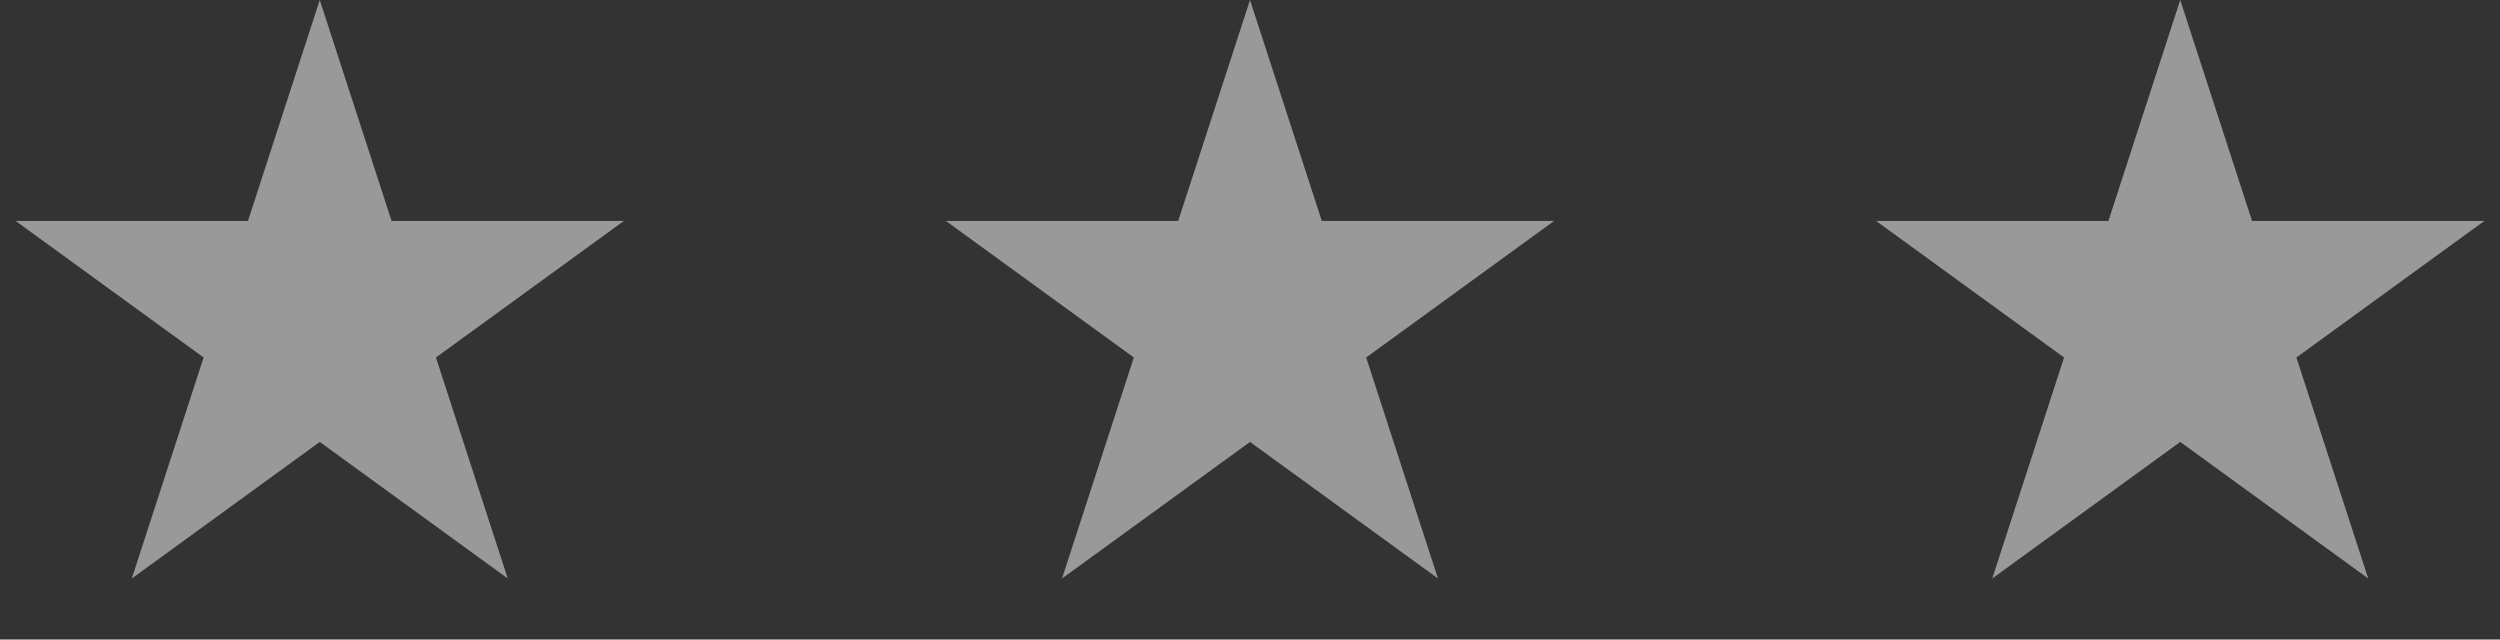<?xml version="1.0" encoding="UTF-8"?> <svg xmlns="http://www.w3.org/2000/svg" width="43" height="11" viewBox="0 0 43 11" fill="none"><rect x="0" y="0" width="43" height="11" fill="#333333" stroke="none"/> <path d="M5.5 0L6.735 3.8H10.731L7.498 6.149L8.733 9.95L5.5 7.601L2.267 9.95L3.502 6.149L0.269 3.8H4.265L5.5 0Z" fill="white" fill-opacity="0.5"></path> <path d="M21.5 0L22.735 3.8H26.731L23.498 6.149L24.733 9.95L21.5 7.601L18.267 9.95L19.502 6.149L16.269 3.8H20.265L21.5 0Z" fill="white" fill-opacity="0.5"></path> <path d="M37.5 0L38.735 3.8H42.731L39.498 6.149L40.733 9.95L37.5 7.601L34.267 9.95L35.502 6.149L32.269 3.8H36.265L37.5 0Z" fill="white" fill-opacity="0.5"></path> </svg> 